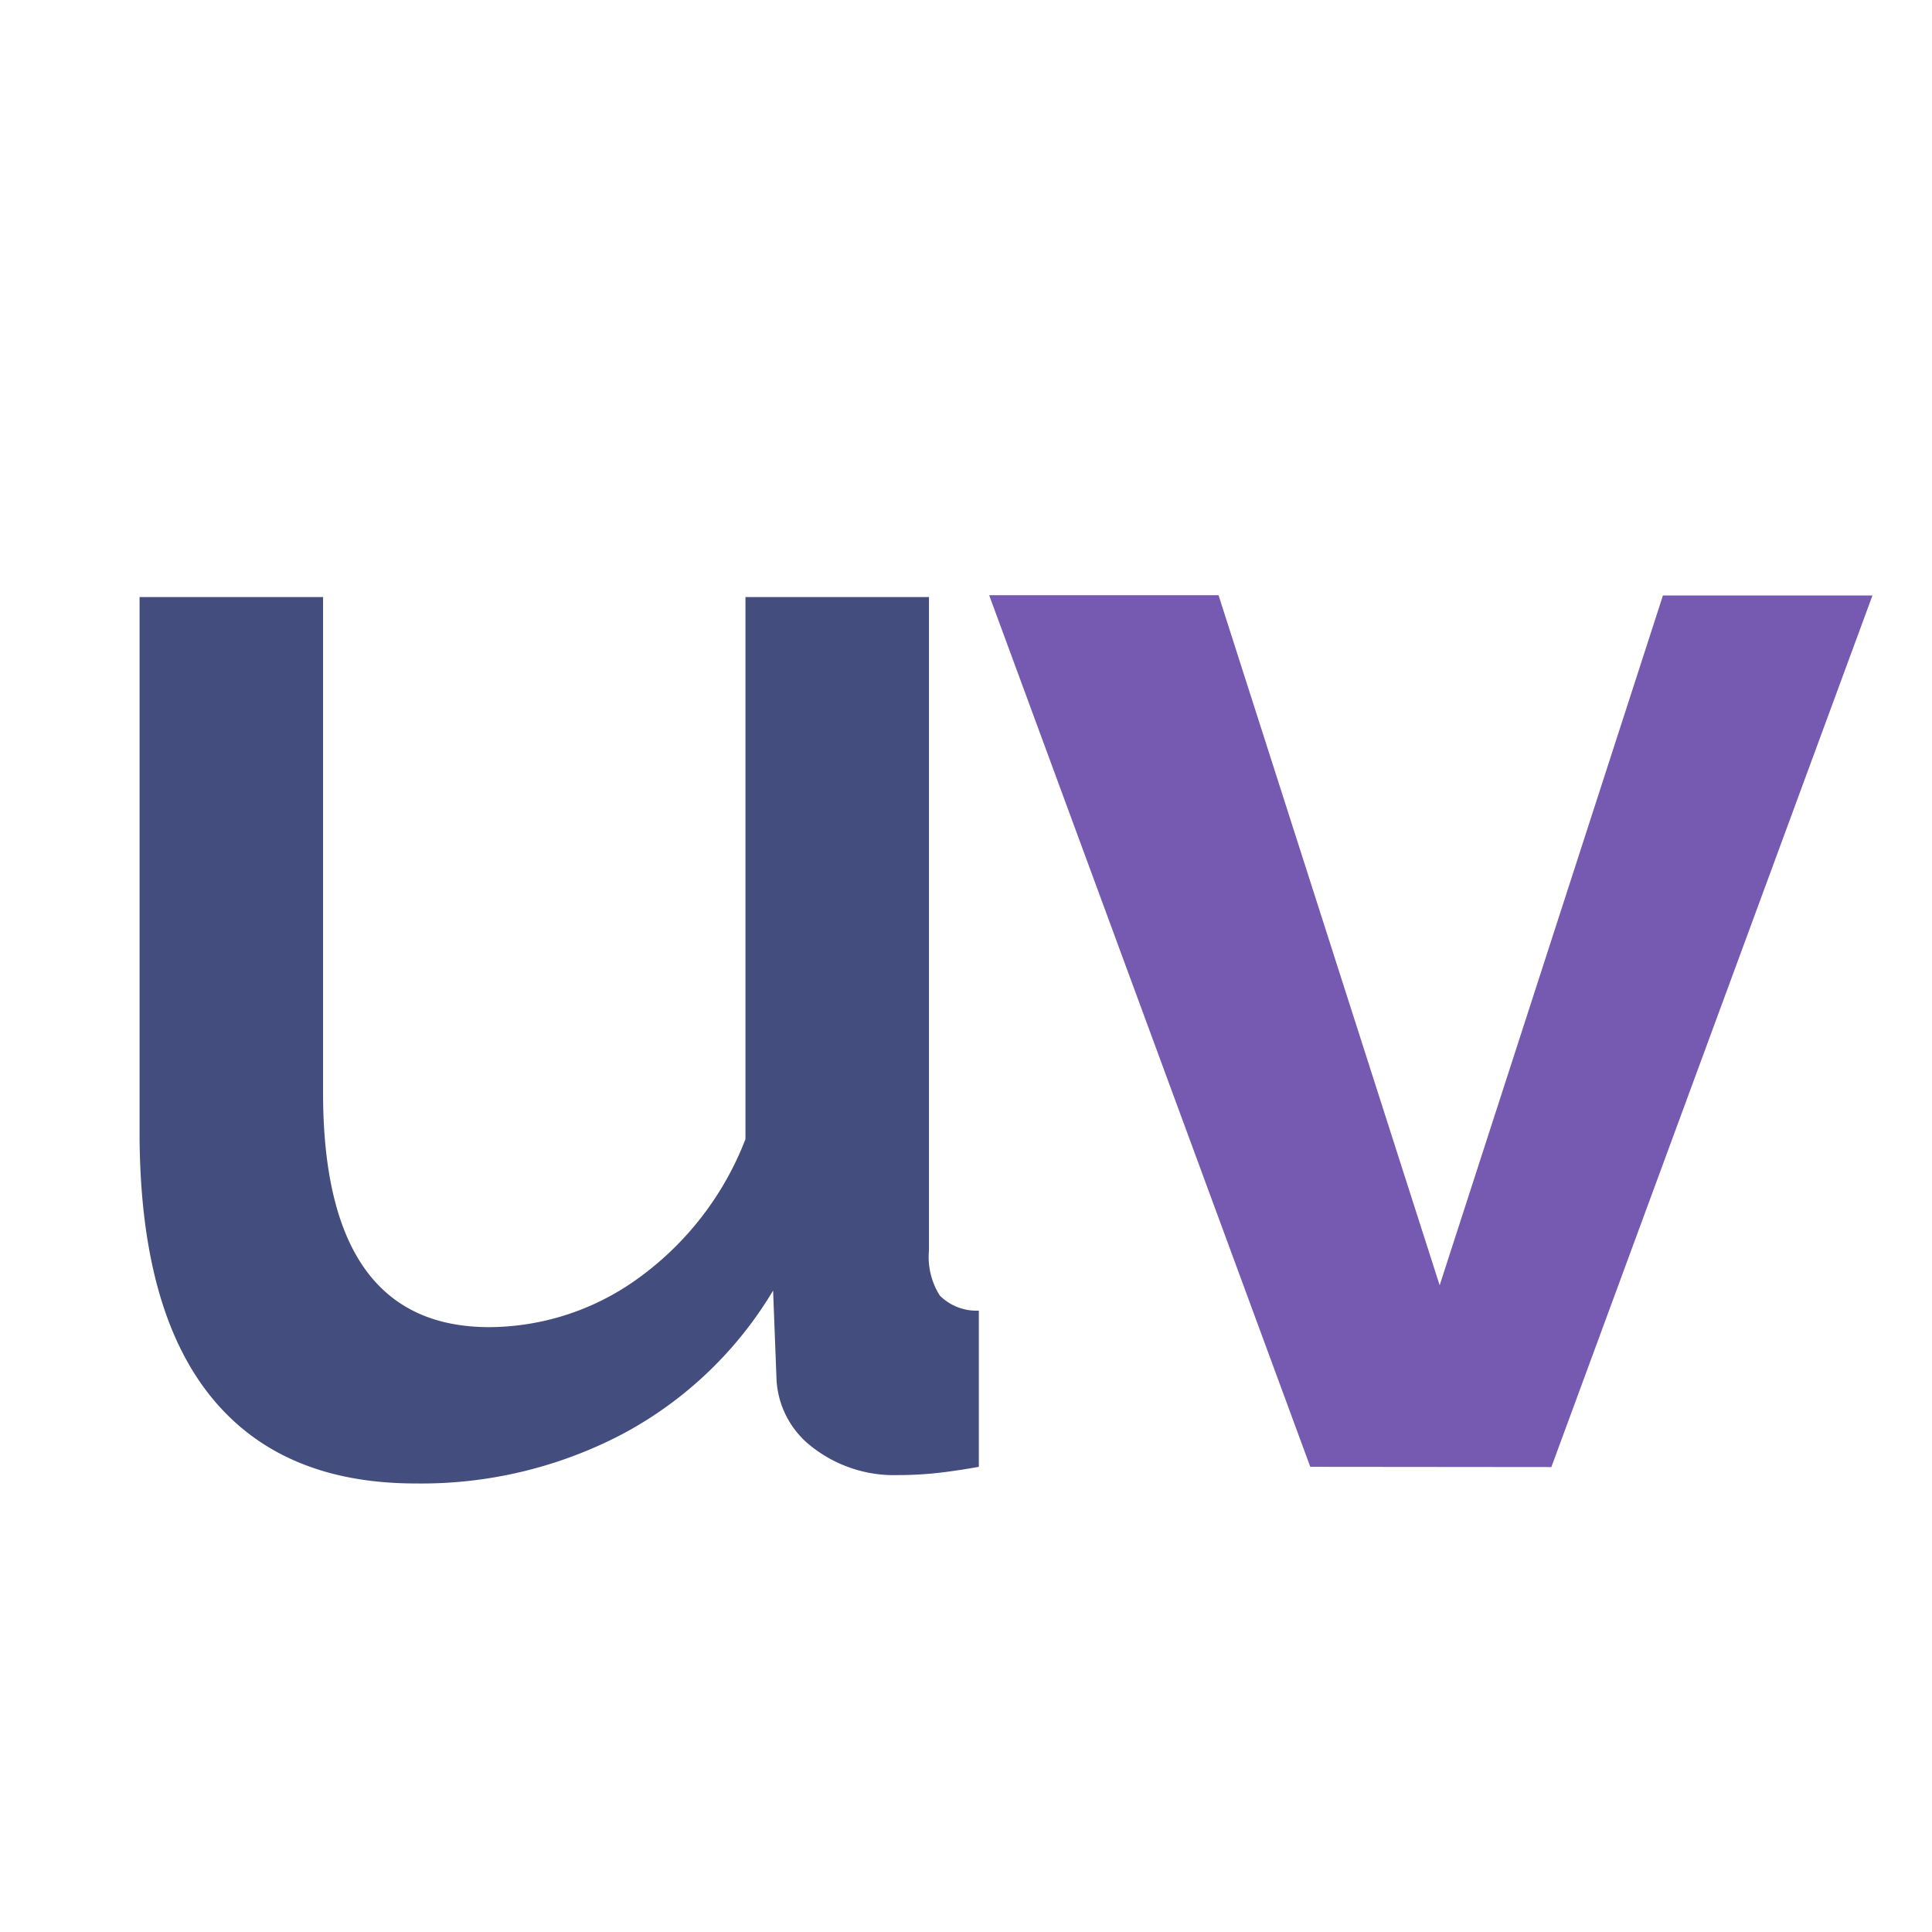 <svg id="Layer_1" data-name="Layer 1" xmlns="http://www.w3.org/2000/svg" xmlns:xlink="http://www.w3.org/1999/xlink" width="168.46" height="168.46" viewBox="0 0 168.46 168.46">
  <defs>
    <clipPath id="clip-path">
      <rect width="168.46" height="168.46" style="fill: none"/>
    </clipPath>
  </defs>
  <g style="clip-path: url(#clip-path)">
    <g>
      <path d="M36.24,129.35q-11.88,0-18-7.76T12.17,98.46V52.06h16V95.27q0,20.45,14.5,20.45a22.29,22.29,0,0,0,12.91-4.21A26.88,26.88,0,0,0,65,99.33V52.06h16v57a6.26,6.26,0,0,0,.95,3.91,4.52,4.52,0,0,0,3.4,1.31V127.9c-1.64.29-3,.48-4.06.58s-2.08.14-3,.14a11.59,11.59,0,0,1-7.4-2.39,7.92,7.92,0,0,1-3.19-6.16l-.29-7.54a33.81,33.81,0,0,1-13.19,12.54A37.73,37.73,0,0,1,36.24,129.35Z" style="fill: #434e7e"/>
      <path d="M114.25,127.9l-28-76h20l19.28,60.17L145,51.92h18.27l-28,76Z" style="fill: #7659b1"/>
    </g>
  </g>
</svg>
